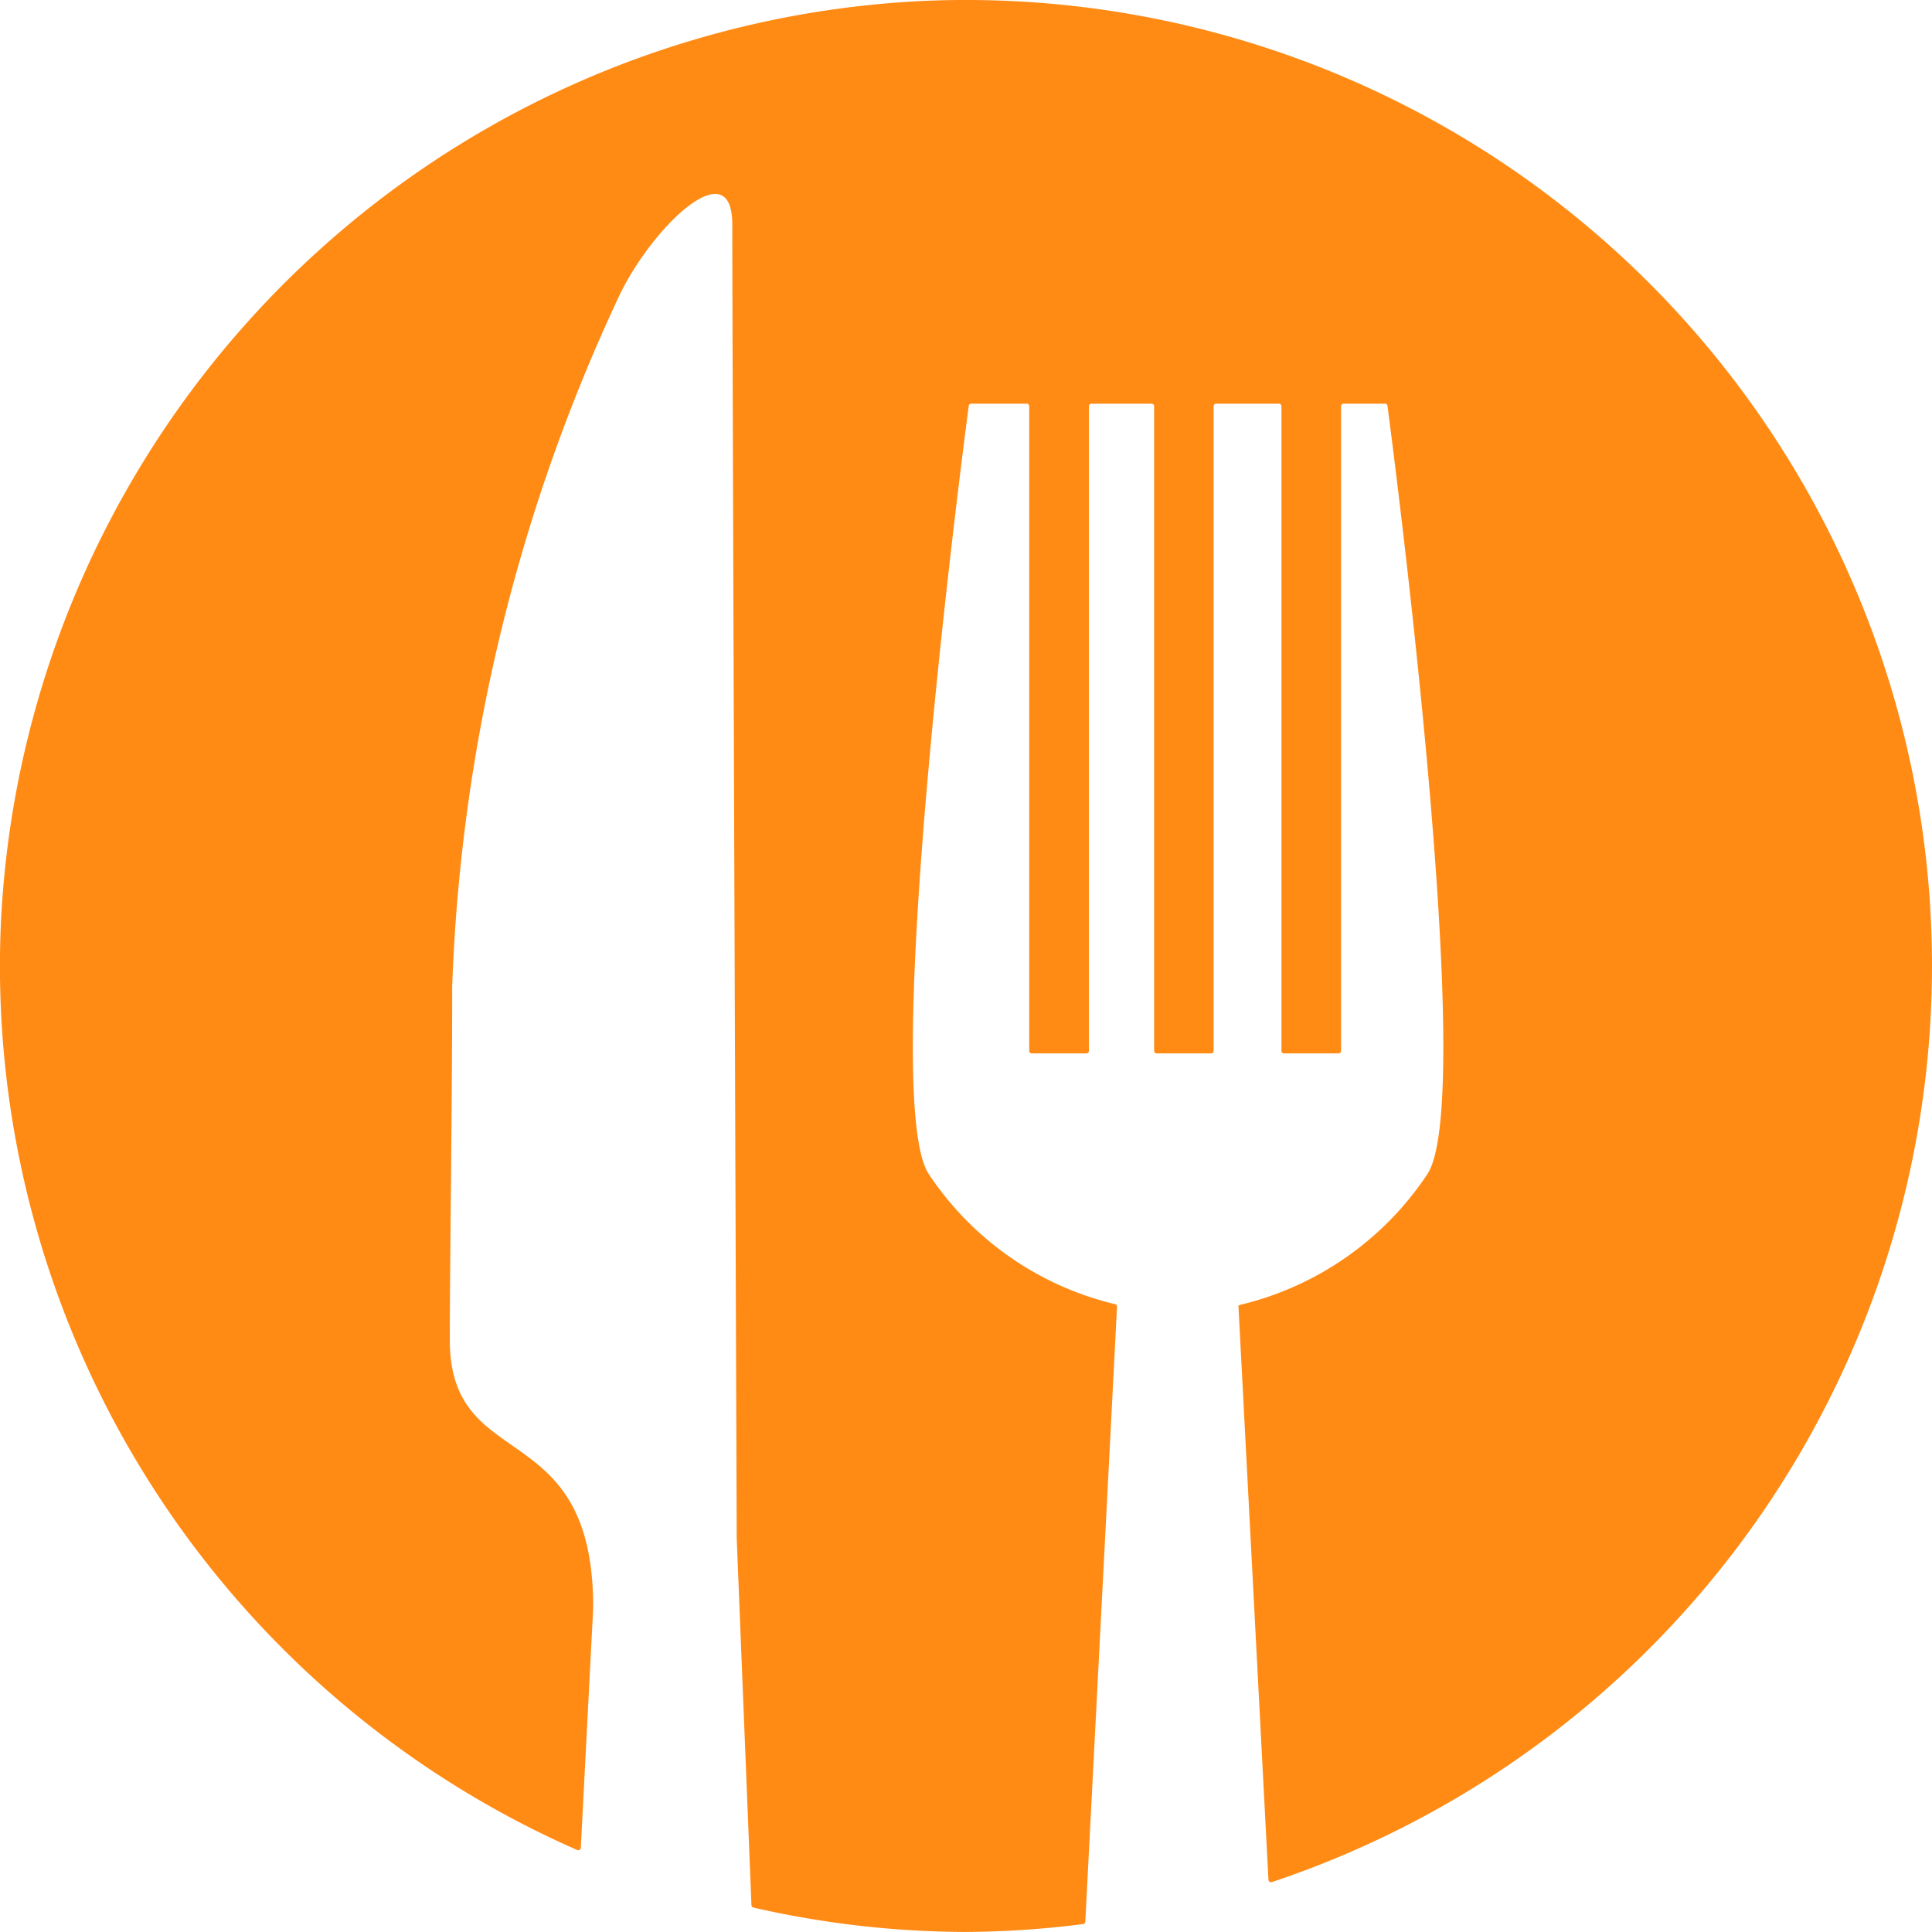 <svg xmlns="http://www.w3.org/2000/svg" width="40" height="39.999" viewBox="0 0 40 39.999"><defs><style>.a{fill:#ff8b15;}</style></defs><g transform="translate(1069.306 -2147.722)"><g transform="translate(-1069.306 2147.722)"><path class="a" d="M-1047.321,2150.532a20.072,20.072,0,0,0-19.169,19.064,19.992,19.992,0,0,0,11.931,19.223.053.053,0,0,0,.074-.046l.257-4.972c0-4.016-2.969-2.729-2.969-5.539,0-1.574.049-4.856.049-7.319a36.669,36.669,0,0,1,3.472-14.332c.689-1.416,2.309-2.96,2.327-1.473,0,2.156.092,27.234.092,27.234h0l.305,7.589a.053.053,0,0,0,.041.049,19.908,19.908,0,0,0,4.4.505,19.987,19.987,0,0,0,2.425-.163.053.053,0,0,0,.046-.05l.657-12.732a.051.051,0,0,0-.04-.052,6.425,6.425,0,0,1-3.856-2.691c-1.047-1.569.712-15.048.826-15.91a.05.05,0,0,1,.052-.043h1.148a.052.052,0,0,1,.052.052v13.347a.052.052,0,0,0,.052.052h1.131a.052.052,0,0,0,.053-.052v-13.347a.052.052,0,0,1,.052-.052h1.246a.052.052,0,0,1,.052.052v13.347a.052.052,0,0,0,.052.052h1.128a.052.052,0,0,0,.052-.052v-13.347a.052.052,0,0,1,.052-.052h1.3a.052.052,0,0,1,.052.052v13.347a.052.052,0,0,0,.052.052h1.13a.052.052,0,0,0,.052-.052v-13.347a.052.052,0,0,1,.052-.052h.857a.05.05,0,0,1,.052.043c.114.863,1.872,14.341.825,15.91a6.449,6.449,0,0,1-3.856,2.7.471.471,0,0,0-.055.02l.622,11.888a.054.054,0,0,0,.07.048,20,20,0,0,0,13.668-18.962A20,20,0,0,0-1047.321,2150.532Z" transform="translate(1066.51 -2150.516)"/></g></g></svg>
